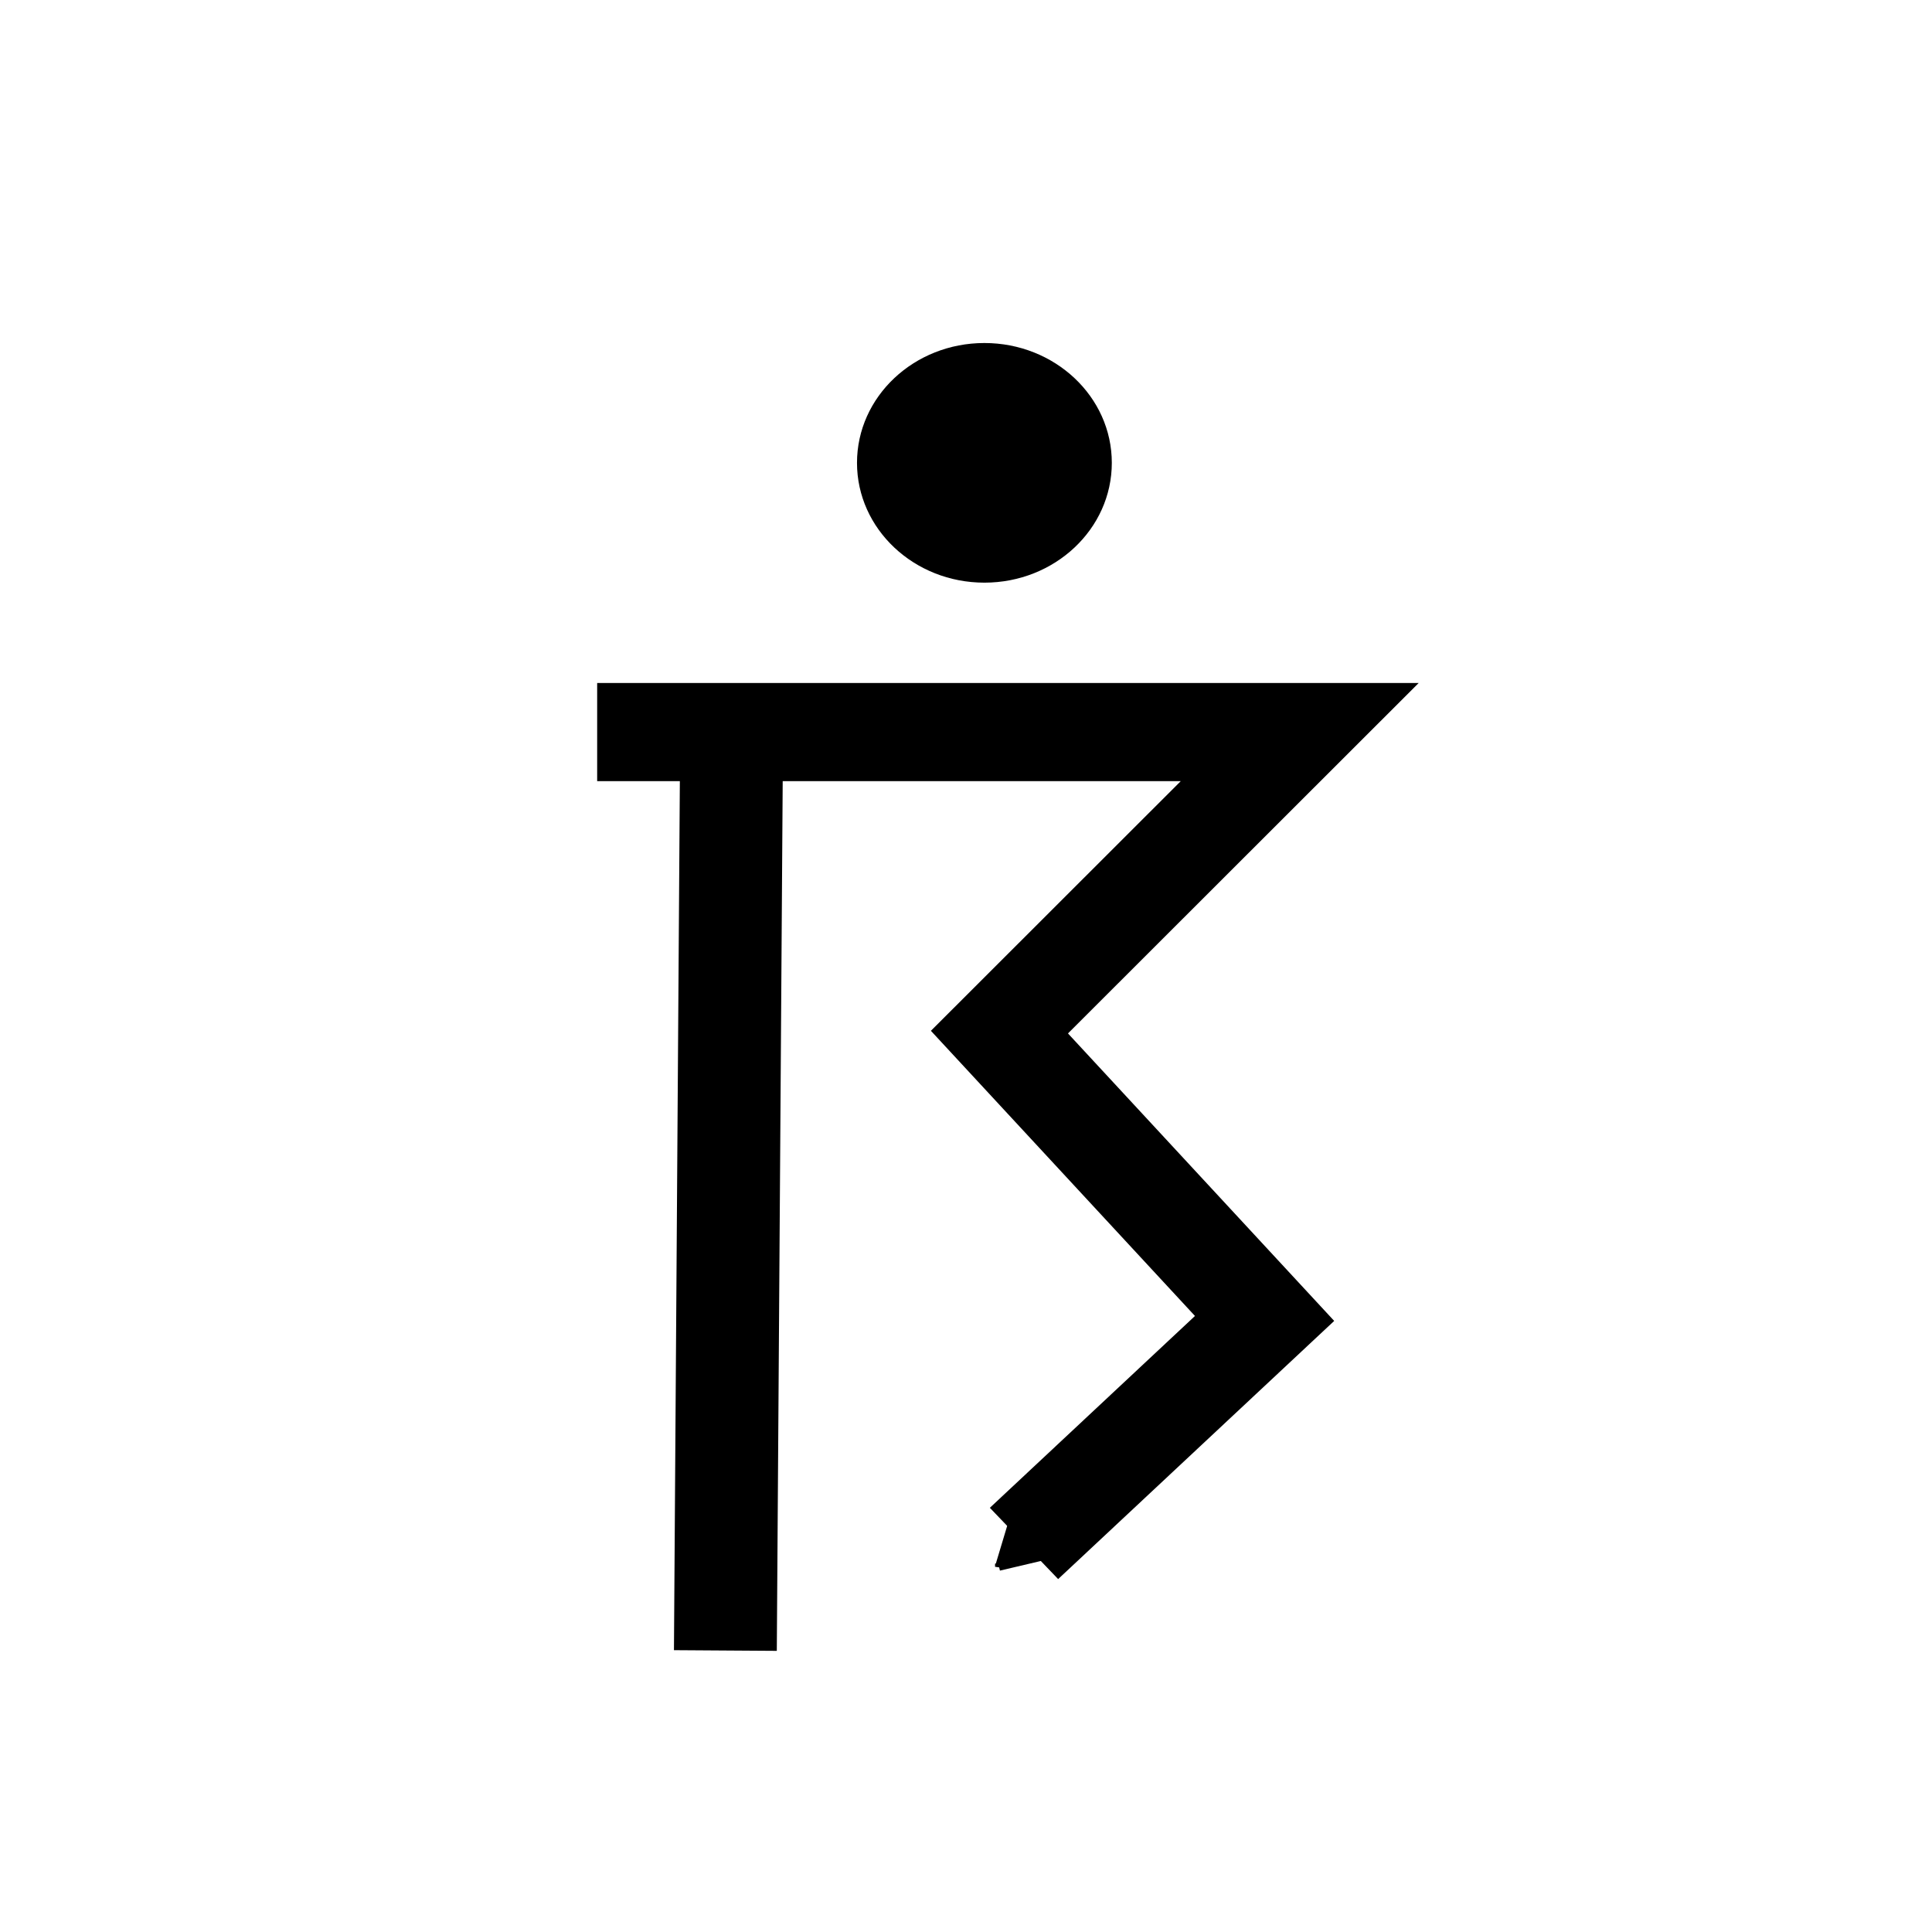<?xml version='1.0' encoding='UTF-8'?>
<svg:svg xmlns:dc="http://purl.org/dc/elements/1.1/" xmlns:cc="http://creativecommons.org/ns#" xmlns:rdf="http://www.w3.org/1999/02/22-rdf-syntax-ns#" xmlns:svg="http://www.w3.org/2000/svg" version="1.1" width="55" height="55" viewBox="-27.5 -27.5 55 55" id="svg3003">
  <svg:title>Present weather reported from an automatic weather station: Thunderstorm, heavy, with rain showers</svg:title>
  <svg:desc>WMO international weather symbol: Present weather reported from an automatic weather station: Thunderstorm, heavy, with rain showers</svg:desc>
  <svg:defs id="defs3017">
    <svg:marker refX="0" refY="0" orient="auto" id="TriangleOutS" style="overflow:visible">
      <svg:path d="m 5.77,0 -8.65,5 0,-10 8.65,5 z" transform="scale(0.2,0.2)" id="path4022" style="fill-rule:evenodd;stroke:#000000;stroke-width:1pt;marker-start:none"/>
    </svg:marker>
  </svg:defs>
  <svg:g transform="translate(0,-0.175)" id="g4325">
    <svg:g transform="matrix(1,0,0,0.988,-0.175,3.745)" id="ww_97">
      <svg:path d="M -6.5,-10 -6.675,16.11" id="path3011" style="fill:none;stroke:#000000;stroke-width:2.928"/>
    </svg:g>
    <svg:g transform="translate(0,3.667)" id="g4316">
      <svg:circle cx="0" cy="-19" r="4.5" transform="matrix(0.806,0,0,0.758,0.524,-3.414)" id="circle3007" style="fill:#000000"/>
      <svg:path d="m -10.5,-10 20,0 L 0.952,-1.355 8.5,6.895 1.651,13.378" transform="matrix(1,0,0,0.988,0,-0.271)" id="path3009" style="fill:none;stroke:#000000;stroke-width:2.828;stroke-miterlimit:4;stroke-dasharray:none;marker-end:url(#TriangleOutS)"/>
      <svg:g transform="matrix(0.625,0,0,0.666,8.119,-19.119)" id="g3014"/>
    </svg:g>
  </svg:g>
</svg:svg>
